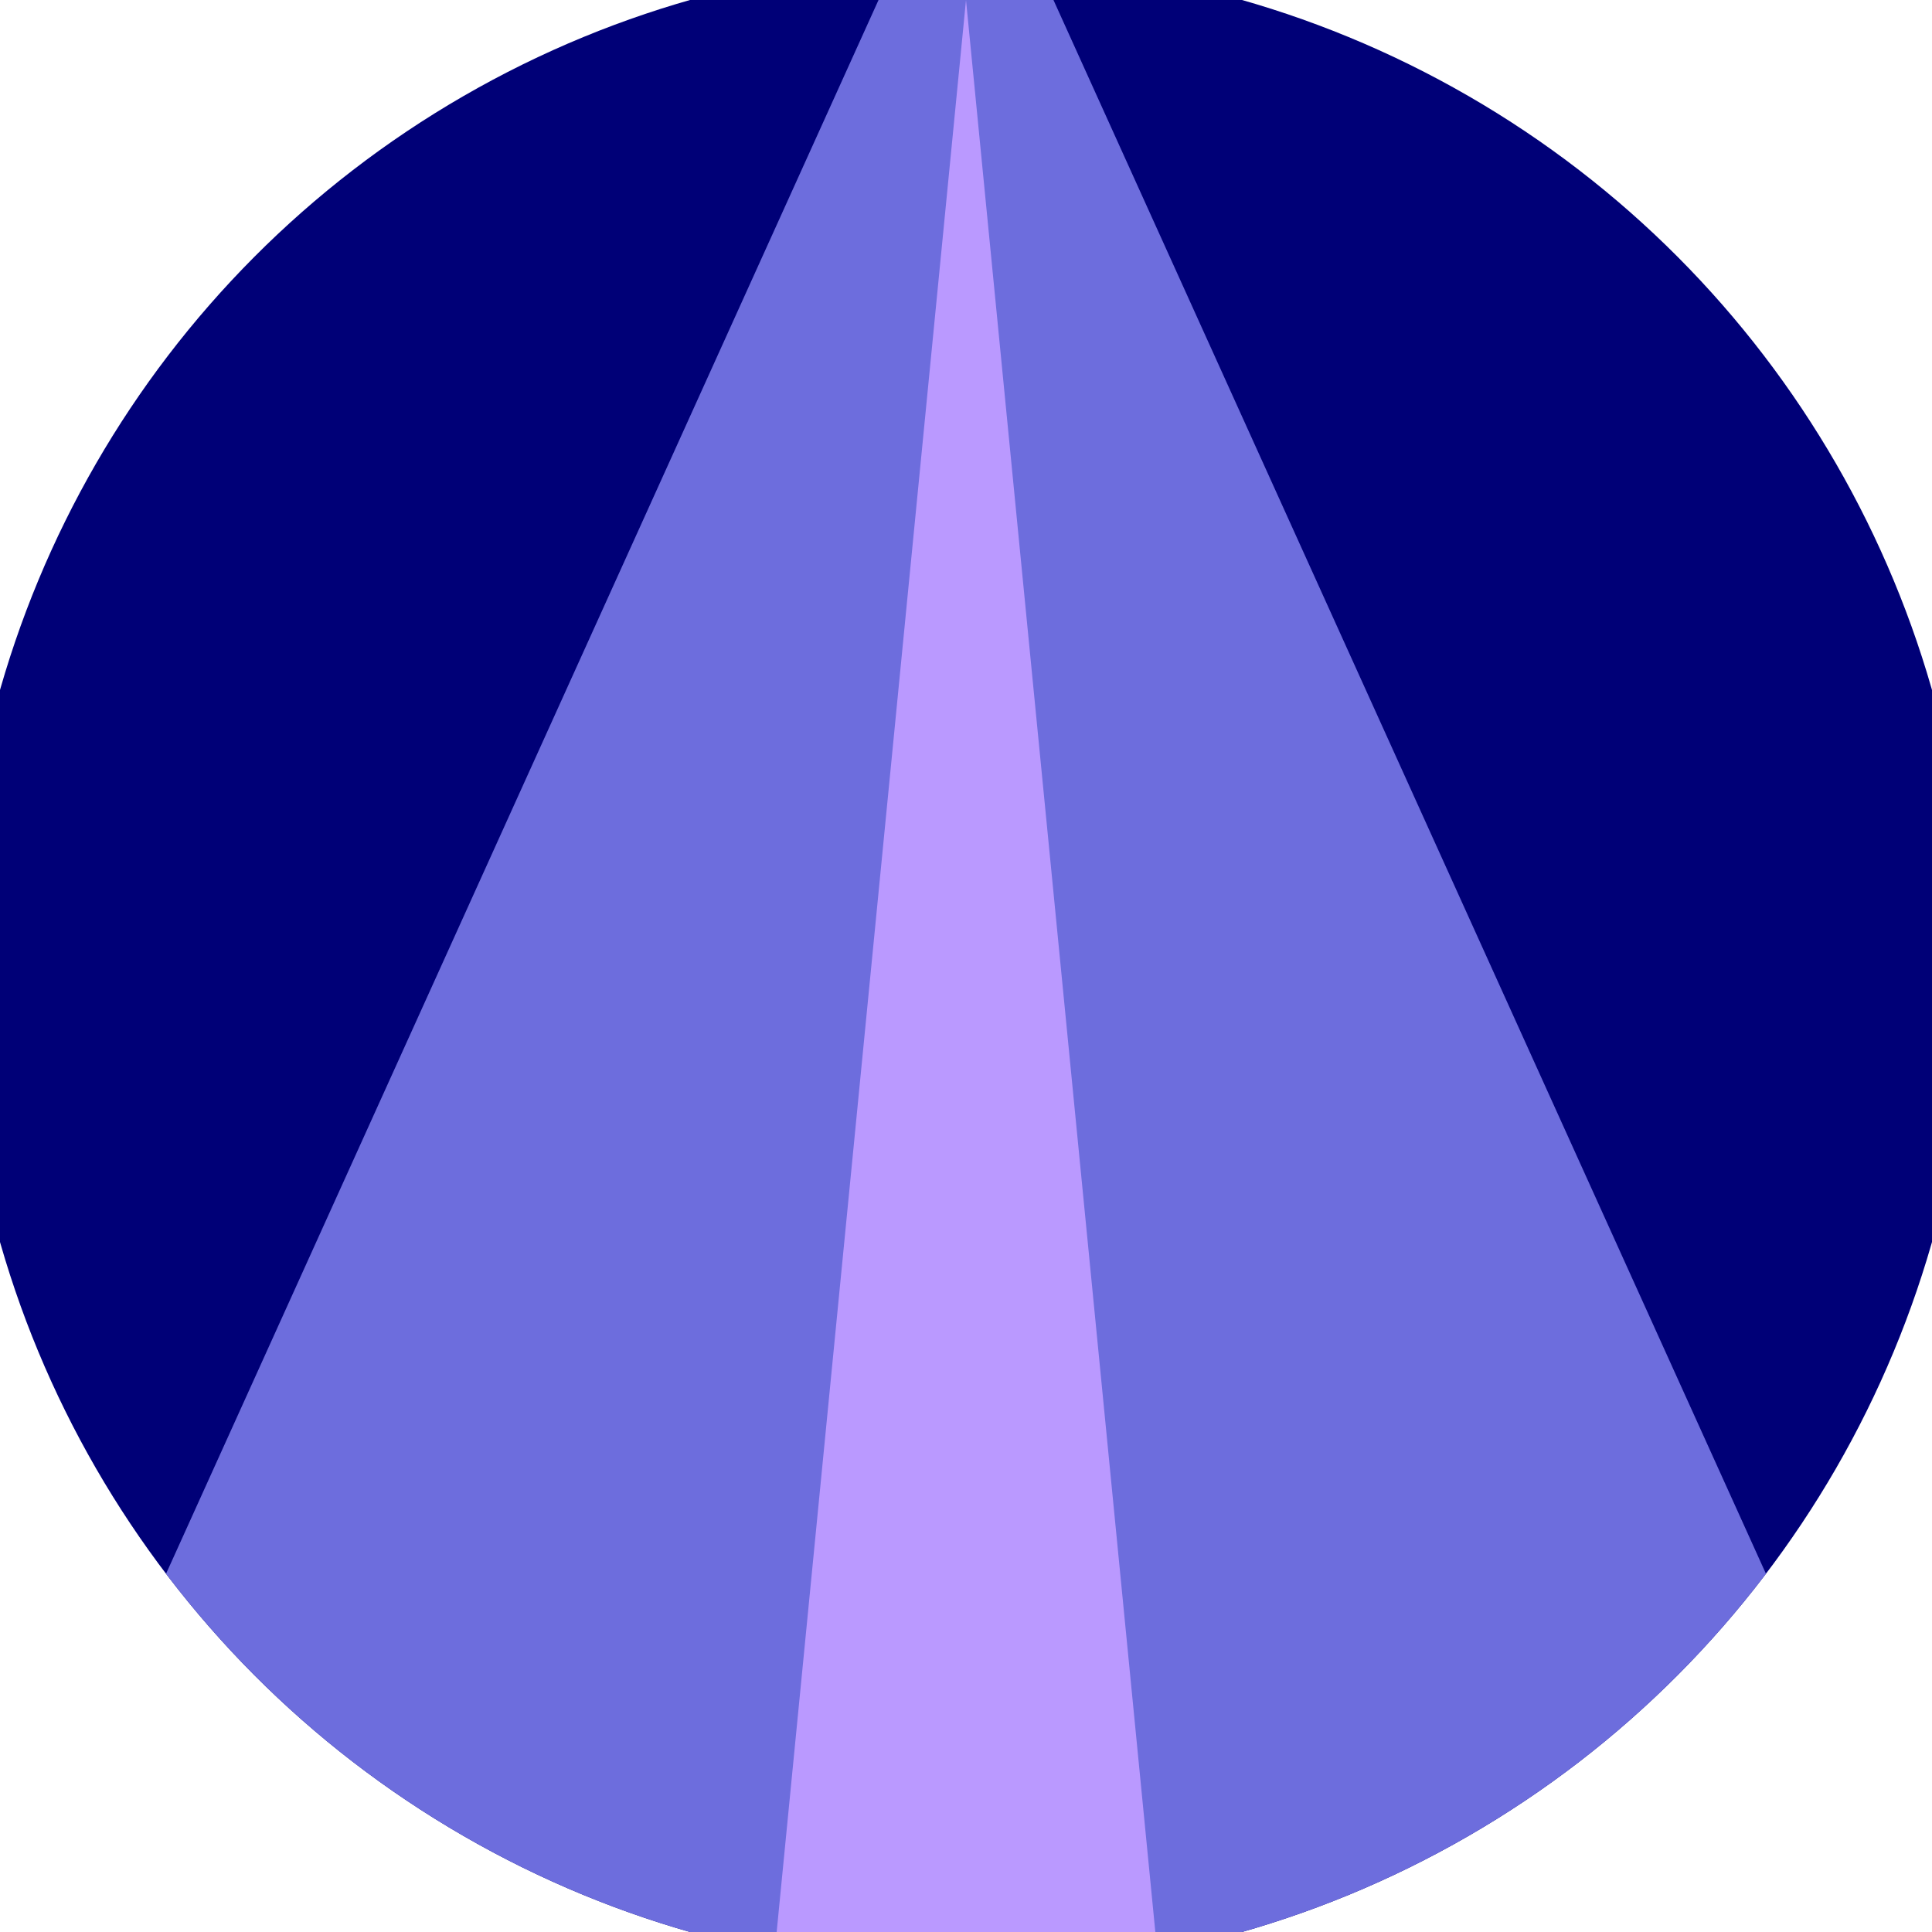 <svg xmlns="http://www.w3.org/2000/svg" width="128" height="128" viewBox="0 0 100 100" shape-rendering="geometricPrecision">
                            <defs>
                                <clipPath id="clip">
                                    <circle cx="50" cy="50" r="52" />
                                    <!--<rect x="0" y="0" width="100" height="100"/>-->
                                </clipPath>
                            </defs>
                            <g transform="rotate(0 50 50)">
                            <rect x="0" y="0" width="100" height="100" fill="#000077" clip-path="url(#clip)"/><path d="M 50 -10 L 0.2 100 H 99.8 Z" fill="#6d6ddd" clip-path="url(#clip)"/><path d="M 50 0 L 40.2 100 H 59.8 Z" fill="#ba99ff" clip-path="url(#clip)"/></g></svg>